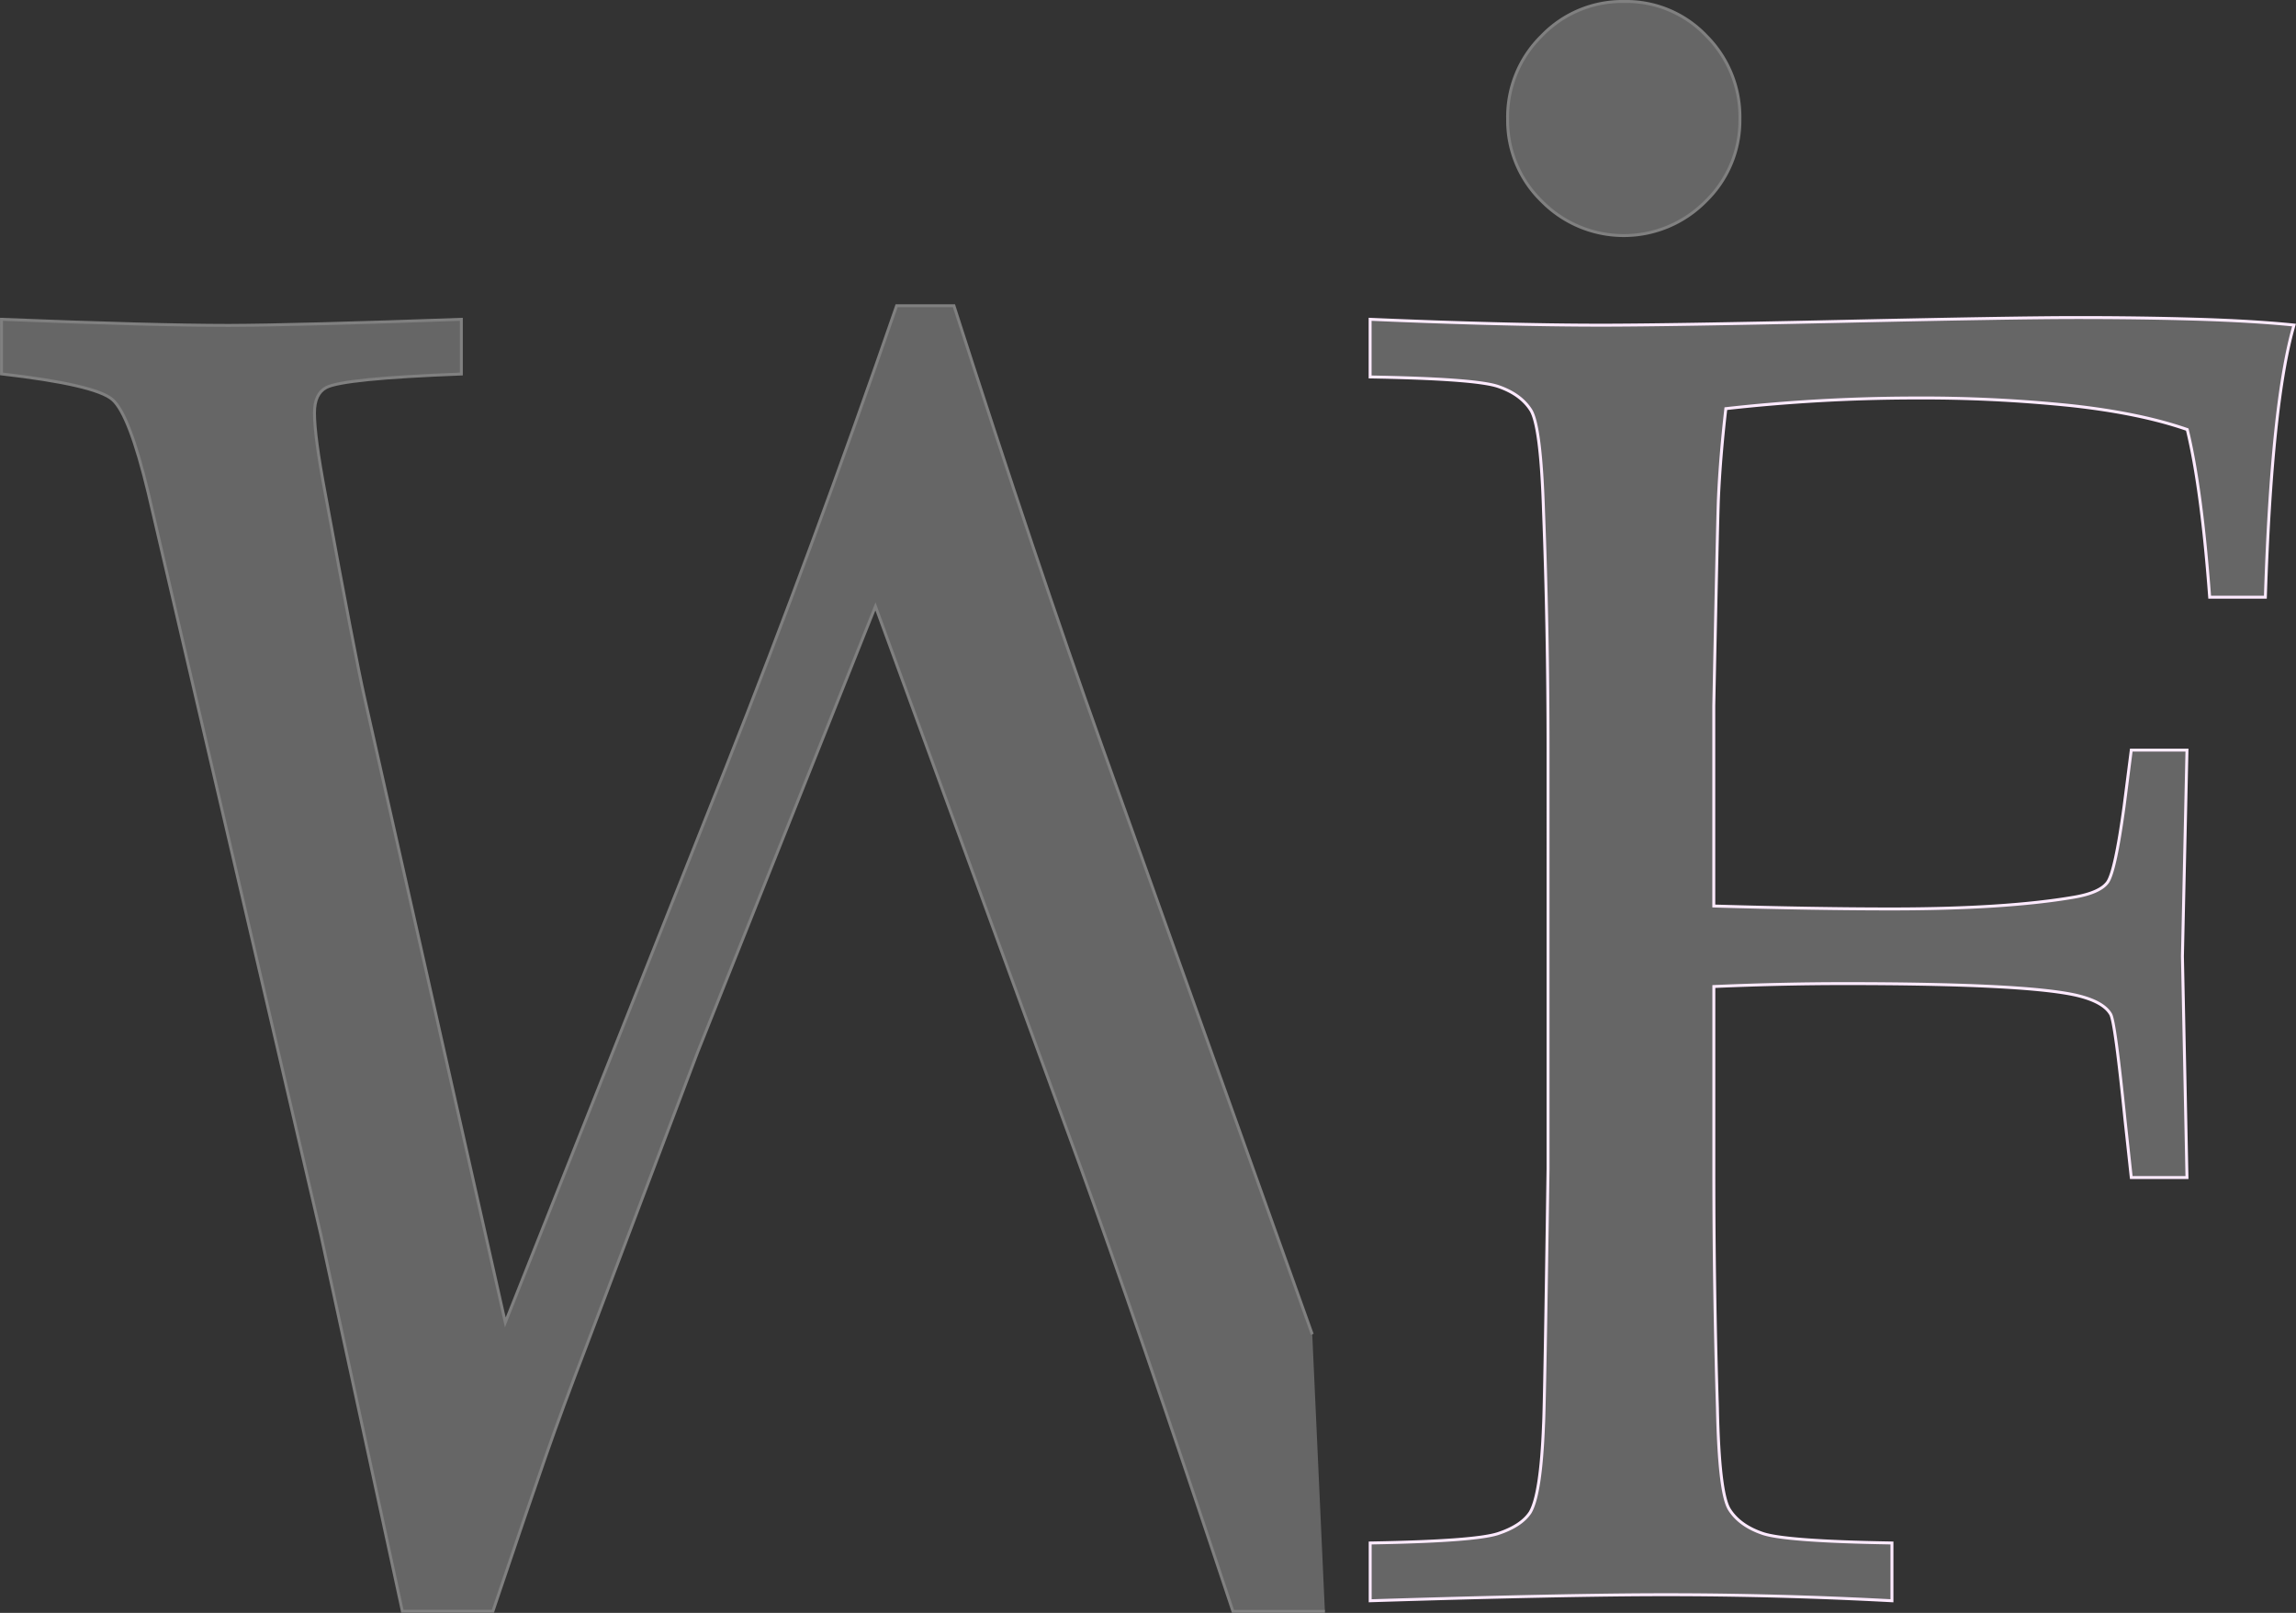 <?xml version="1.0" encoding="UTF-8"?>
<svg xmlns="http://www.w3.org/2000/svg" id="Ebene_1" data-name="Ebene 1" viewBox="0 0 783.2 550.08">
  <rect x="0" y="0" width="783.2" height="550.08" fill="#333333" stroke="none"/>
  <defs>
    <style>.cls-1,.cls-2{fill:#666;stroke-miterlimit:10;}.cls-1{stroke:gray;}.cls-2{stroke:#fdeaff;}</style>
  </defs>
  <title>WFI_logo_grau_weißerBackg</title>
  <g id="WFI">
    <path class="cls-1" d="M768.57,1023.68H737.22Q703.37,922,684.77,870.91l-69.51-190L554.58,833l-38.12,100.7q-7.94,20.64-13.58,36.81t-18.12,53.13H453.89L426.12,895.41,367.2,642.23Q360.78,615.47,355,610.4t-37.86-8.78V583q51.3,2.07,77.53,2.08Q418.18,585,474,583v18.66q-40.31,1.54-46.1,4.62-4,2.14-4,8.62,0,8,3.66,27.37,10.1,55.08,13.44,69.84l48,213,75.28-189.38q29.55-74.5,58.2-157.36h19.55q28.11,87.48,50.43,150l71.8,200.8" transform="translate(-316.63 -474.1)"></path>
    <path class="cls-2" d="M784,602.66V583Q830.41,585,862.8,585q22.91,0,82.15-1.3t80-1.3c14.86,0,28.42.19,40.77.56s23.49,1,33.44,2q-7.61,26-9.78,92.81h-19q-2.76-37.19-7.65-57.17-15.87-5.53-39.27-8.13a492.42,492.42,0,0,0-54.26-2.63,584.31,584.31,0,0,0-63.86,3.63q-1.92,16.59-2.54,31-.31,8.28-1.57,70.33V783.1q34.31,1,60.62,1,38.92,0,62.2-4c5.9-1,9.76-2.71,11.48-5.08s3.63-11,5.67-26l2.44-19.09h19l-1.55,70.3,1.55,75.48h-19l-2.14-19.7q-3.39-33.56-4.9-36-2.46-4.29-11.64-6.45-17.47-4-79-4-21.75,0-44.71,1v62.13q0,41.84,1.22,81.49.59,29.24,4.11,34.76T918,997.12q7.93,2.63,44,3.22v19.71q-38.78-2.07-77.23-2.07-34.53,0-100.75,2.07v-19.71q35.76-.6,43.66-3.22t10.92-7.22q3.64-6.17,4.55-29.84.39-6.46,1.54-87.35V730.3q0-41.84-1.54-81.81-.92-29.22-4.39-34.6c-2.31-3.58-6-6.26-11.15-8S807.93,603.08,784,602.66Z" transform="translate(-316.63 -474.1)"></path>
    <path class="cls-1" d="M870.69,474.6a37.66,37.66,0,0,1,28,11.71,39.11,39.11,0,0,1,11.45,28.39,38.41,38.41,0,0,1-11.62,28,39.25,39.25,0,0,1-56,0,38.32,38.32,0,0,1-11.61-28,38.74,38.74,0,0,1,11.61-28.39A38.18,38.18,0,0,1,870.69,474.6Z" transform="translate(-316.63 -474.1)"></path>
  </g>
</svg>
